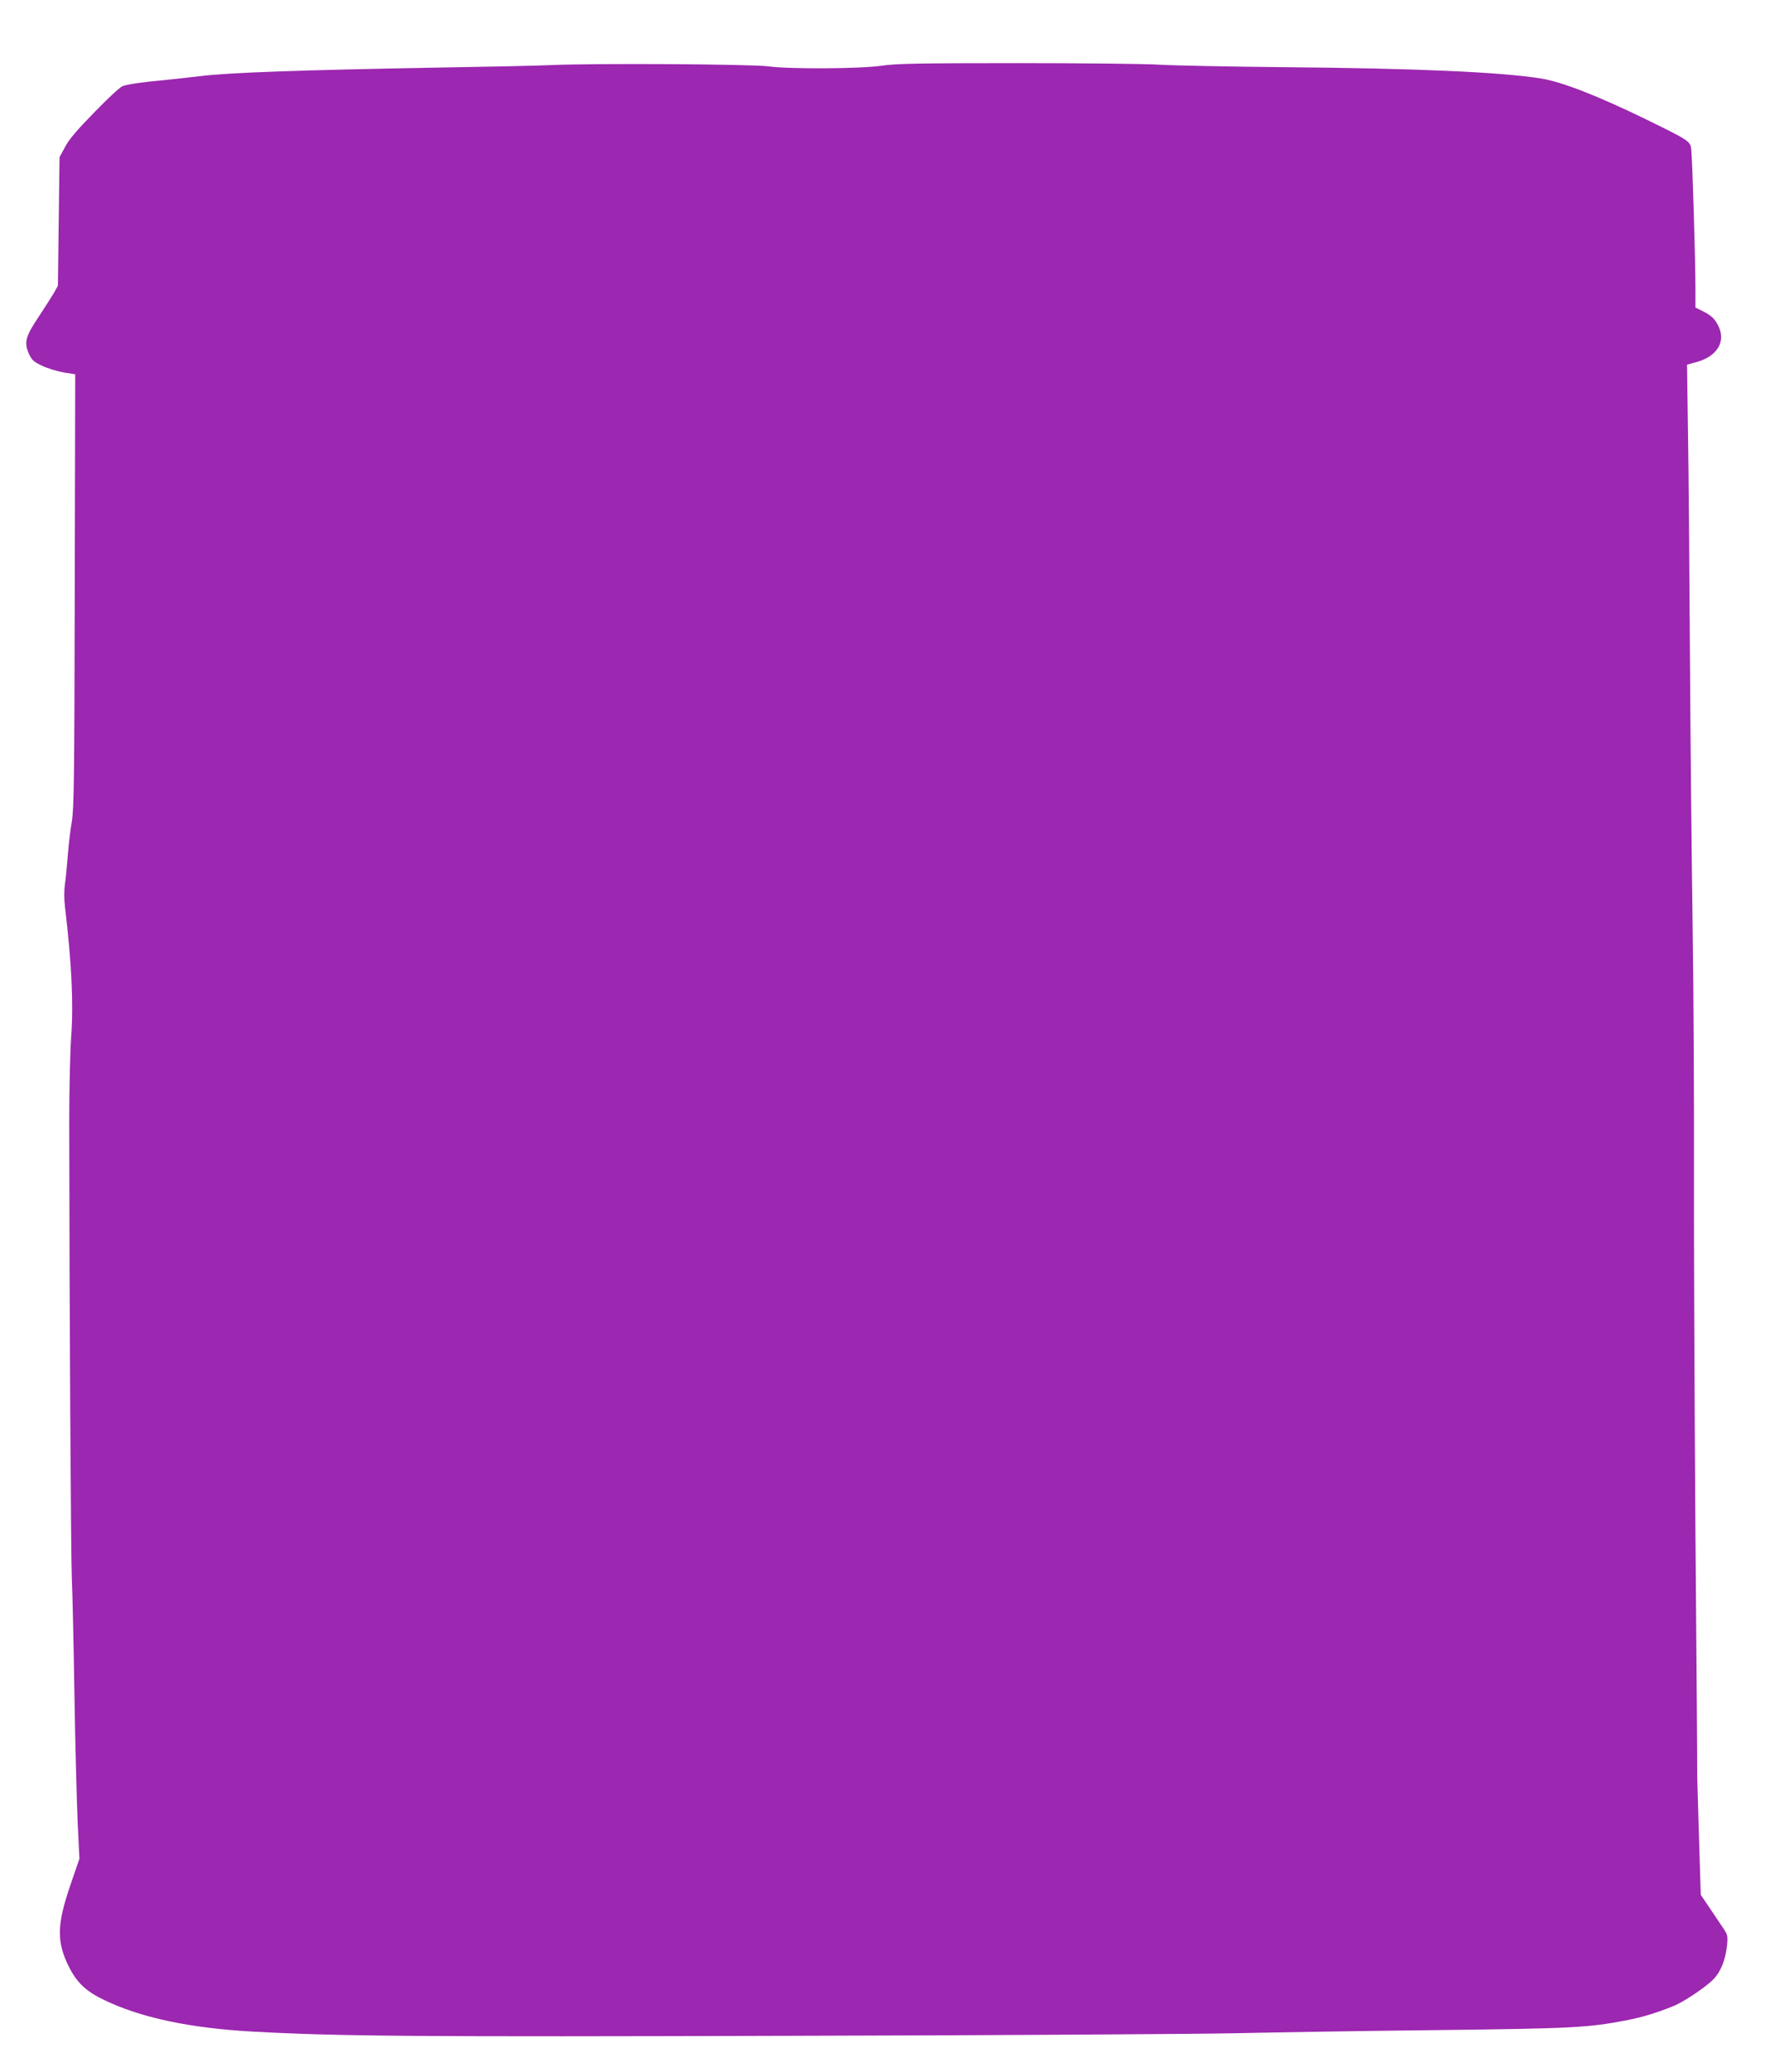 <?xml version="1.0" standalone="no"?>
<!DOCTYPE svg PUBLIC "-//W3C//DTD SVG 20010904//EN"
 "http://www.w3.org/TR/2001/REC-SVG-20010904/DTD/svg10.dtd">
<svg version="1.0" xmlns="http://www.w3.org/2000/svg"
 width="1091pt" height="1280pt" viewBox="0 0 1091 1280"
 preserveAspectRatio="xMidYMid meet">
<g transform="translate(0,1280) scale(0.1,-0.1)"
fill="#9c27b0" stroke="none">
<path d="M3410 12398 c-85 -4 -414 -11 -730 -16 -822 -15 -1259 -30 -1440 -52
-85 -10 -186 -21 -225 -25 -120 -10 -229 -26 -257 -37 -15 -5 -94 -78 -175
-162 -106 -108 -158 -169 -181 -214 l-34 -63 -5 -397 -5 -397 -25 -45 c-15
-25 -57 -91 -94 -147 -81 -120 -91 -158 -61 -227 18 -40 29 -50 83 -76 34 -16
94 -34 133 -41 l71 -11 -3 -1337 c-2 -1163 -5 -1348 -18 -1426 -9 -49 -20
-144 -25 -210 -5 -66 -13 -147 -18 -180 -5 -36 -5 -92 1 -140 41 -345 53 -593
38 -800 -7 -99 -12 -337 -12 -530 1 -1139 10 -2691 16 -2815 4 -80 11 -401 16
-715 5 -314 15 -670 20 -793 l11 -224 -57 -166 c-83 -242 -84 -348 -9 -500 50
-99 106 -153 217 -206 228 -110 528 -174 919 -196 524 -29 1024 -33 3334 -26
1293 3 2530 11 2750 16 220 5 769 14 1220 19 855 10 948 15 1185 60 98 19 183
44 290 87 63 24 206 120 251 167 45 46 74 118 84 207 6 60 4 68 -22 107 -15
22 -53 79 -84 125 l-56 83 -11 355 c-6 195 -11 362 -11 370 1 8 -4 692 -11
1520 -6 828 -10 1831 -9 2230 1 399 -2 1065 -8 1480 -6 415 -14 1183 -17 1705
-3 523 -8 1139 -12 1371 l-6 421 61 17 c127 36 181 127 132 224 -23 45 -43 63
-98 91 l-43 21 0 123 c0 163 -19 801 -26 855 -6 50 -12 54 -286 188 -299 145
-513 228 -642 249 -249 40 -778 63 -1586 70 -333 3 -677 10 -765 15 -88 6
-489 10 -891 10 -610 0 -748 -3 -834 -16 -132 -19 -563 -22 -700 -4 -106 14
-1074 20 -1340 8z"/>
</g>
</svg>
